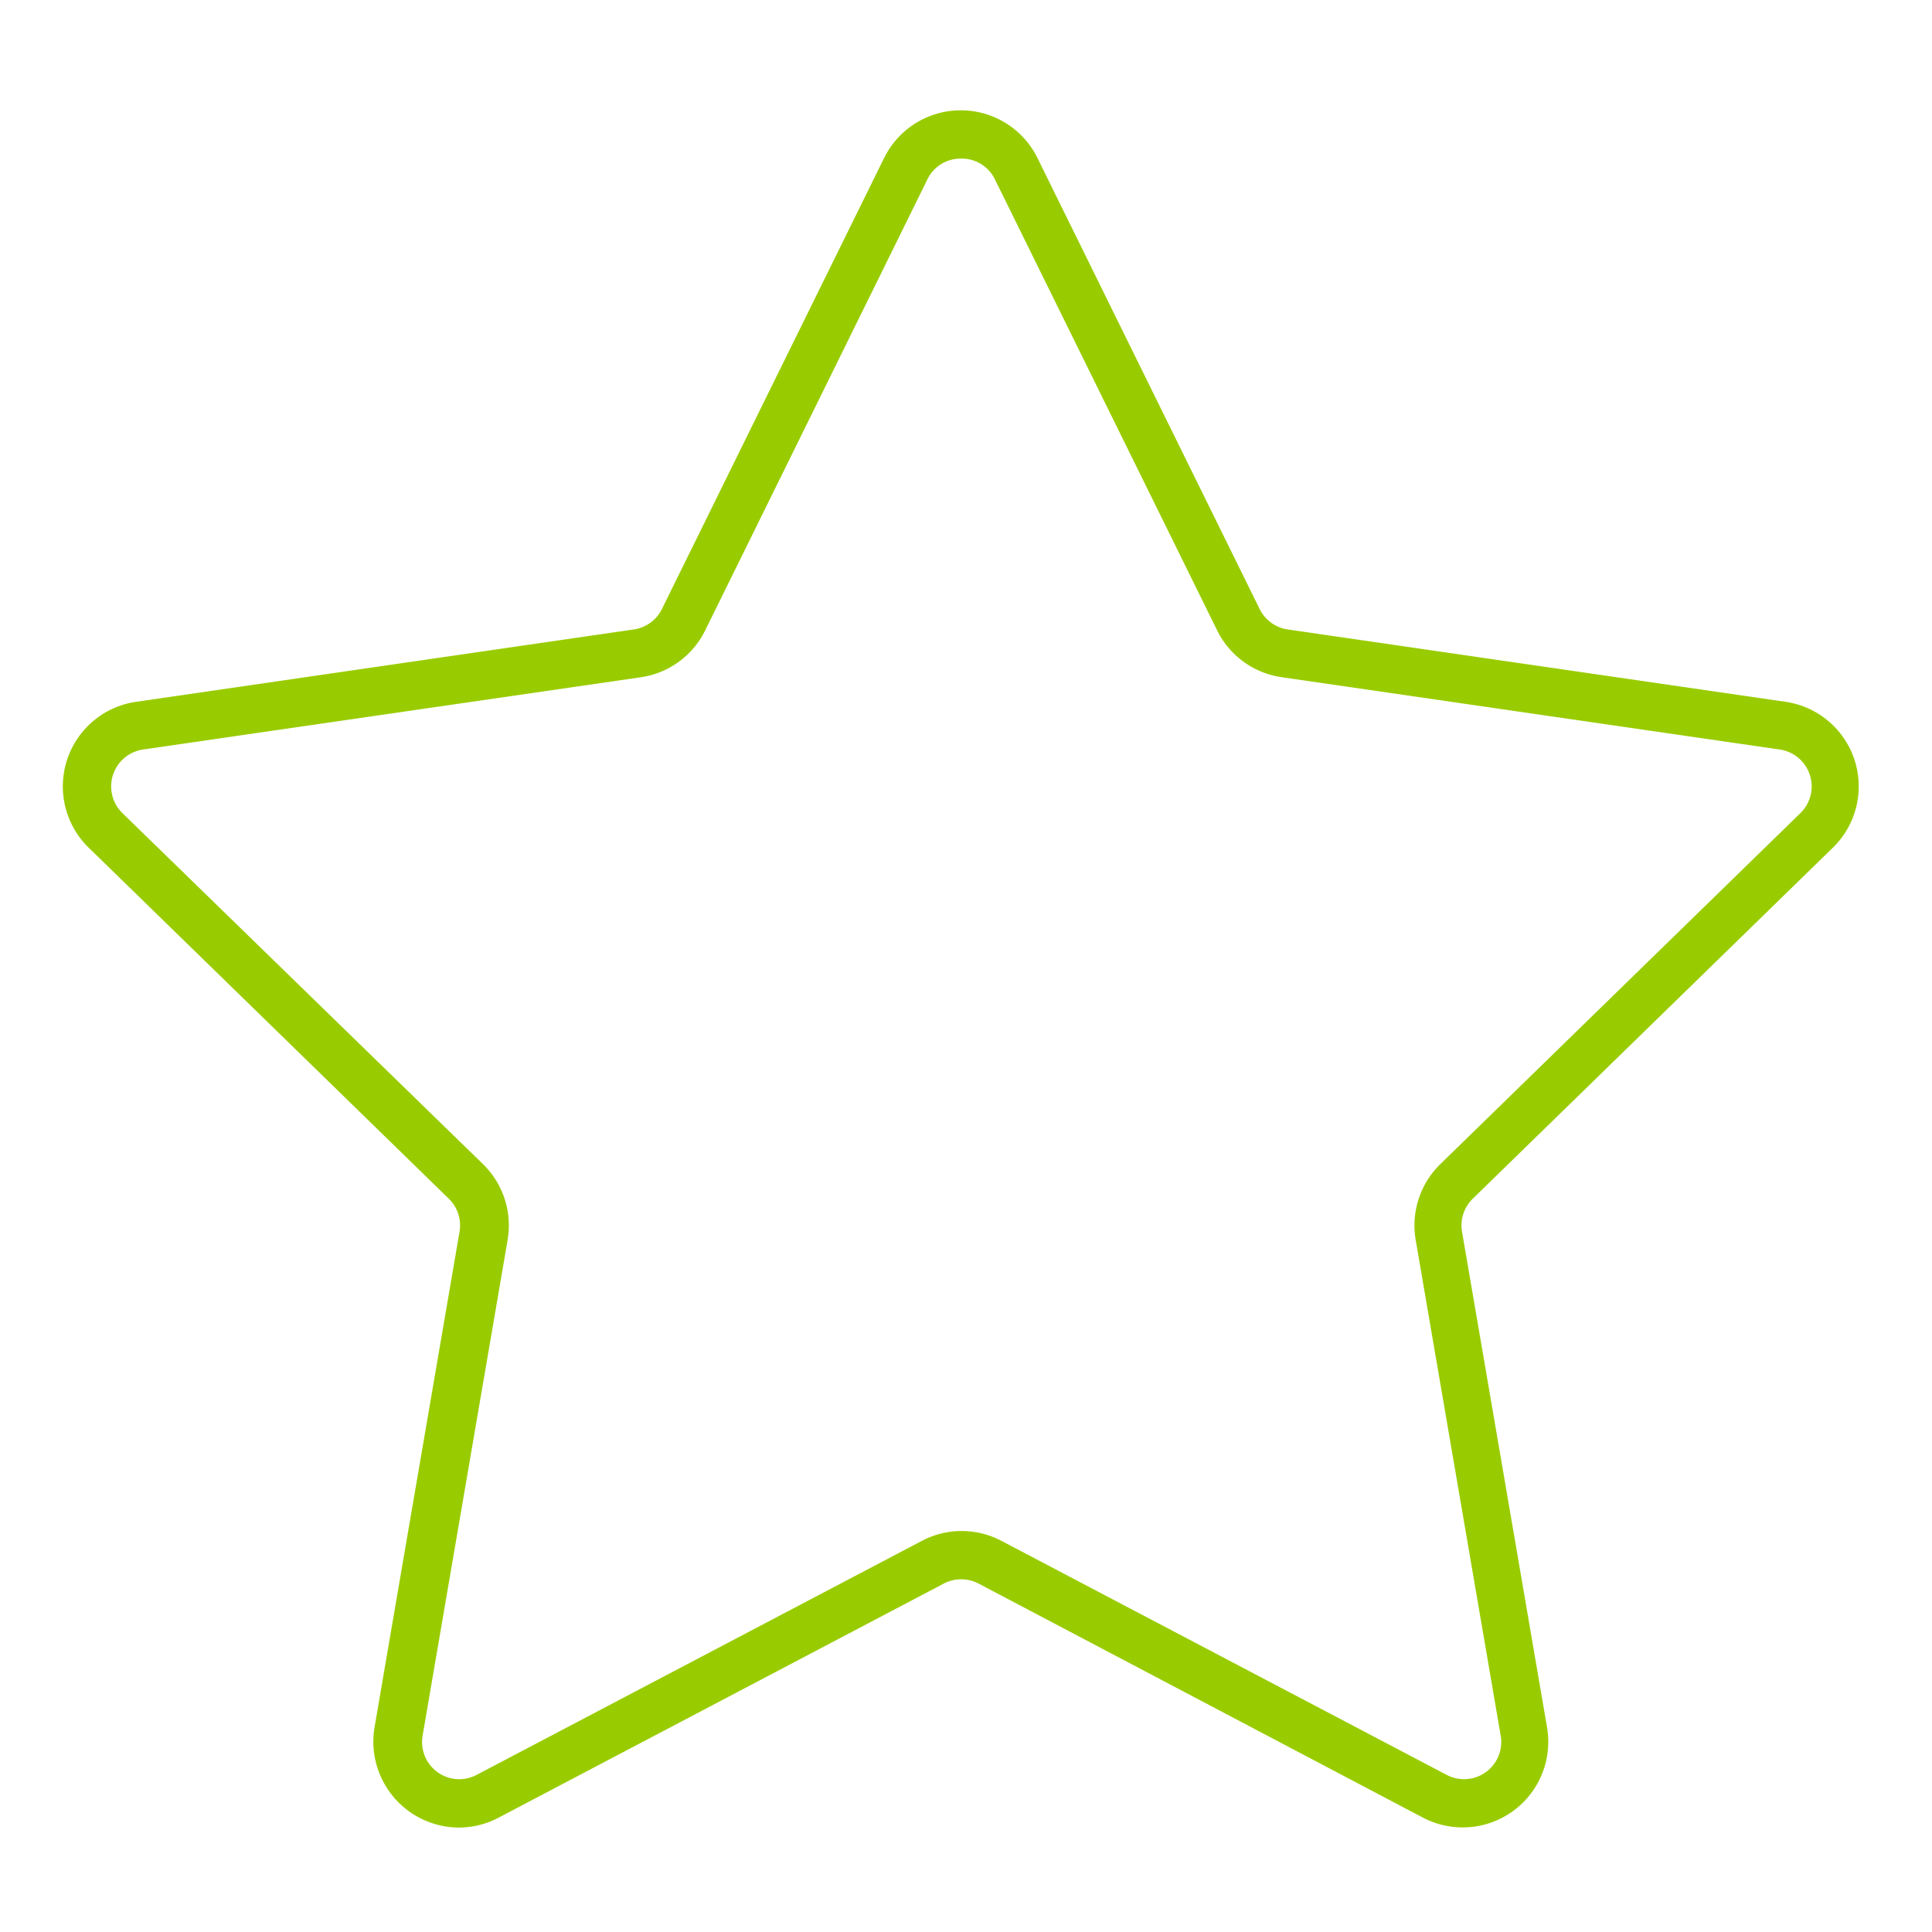 <svg id="Layer_1" data-name="Layer 1" xmlns="http://www.w3.org/2000/svg" viewBox="0 0 200 200"><defs><style>.cls-1{fill:#9c0;}</style></defs><path class="cls-1" d="M47.49,189.19a8.9,8.9,0,0,1-8.72-10.37l8.8-51.31a3.86,3.86,0,0,0-1.11-3.42L9.18,87.75a8.85,8.85,0,0,1,4.91-15.1l51.52-7.49a3.86,3.86,0,0,0,2.91-2.11l23-46.69a8.85,8.85,0,0,1,15.88,0l23,46.69a3.86,3.86,0,0,0,2.91,2.11l51.52,7.49a8.85,8.85,0,0,1,4.91,15.1l-37.28,36.34a3.86,3.86,0,0,0-1.11,3.42l8.8,51.31a8.86,8.86,0,0,1-12.85,9.34L101.3,163.93a3.88,3.88,0,0,0-3.6,0L51.62,188.16A8.81,8.81,0,0,1,47.49,189.19Zm52-172.77A3.8,3.8,0,0,0,96,18.58L73,65.26a8.84,8.84,0,0,1-6.67,4.85L14.81,77.59a3.86,3.86,0,0,0-2.14,6.58L50,120.51a8.87,8.87,0,0,1,2.55,7.84l-8.8,51.32a3.85,3.85,0,0,0,5.6,4.06l46.08-24.22a8.83,8.83,0,0,1,8.24,0l46.08,24.22a3.85,3.85,0,0,0,5.6-4.06l-8.8-51.32a8.87,8.87,0,0,1,2.55-7.84l37.28-36.34a3.86,3.86,0,0,0-2.14-6.58l-51.52-7.48A8.84,8.84,0,0,1,126,65.26L103,18.58A3.8,3.8,0,0,0,99.5,16.42Z"/></svg>